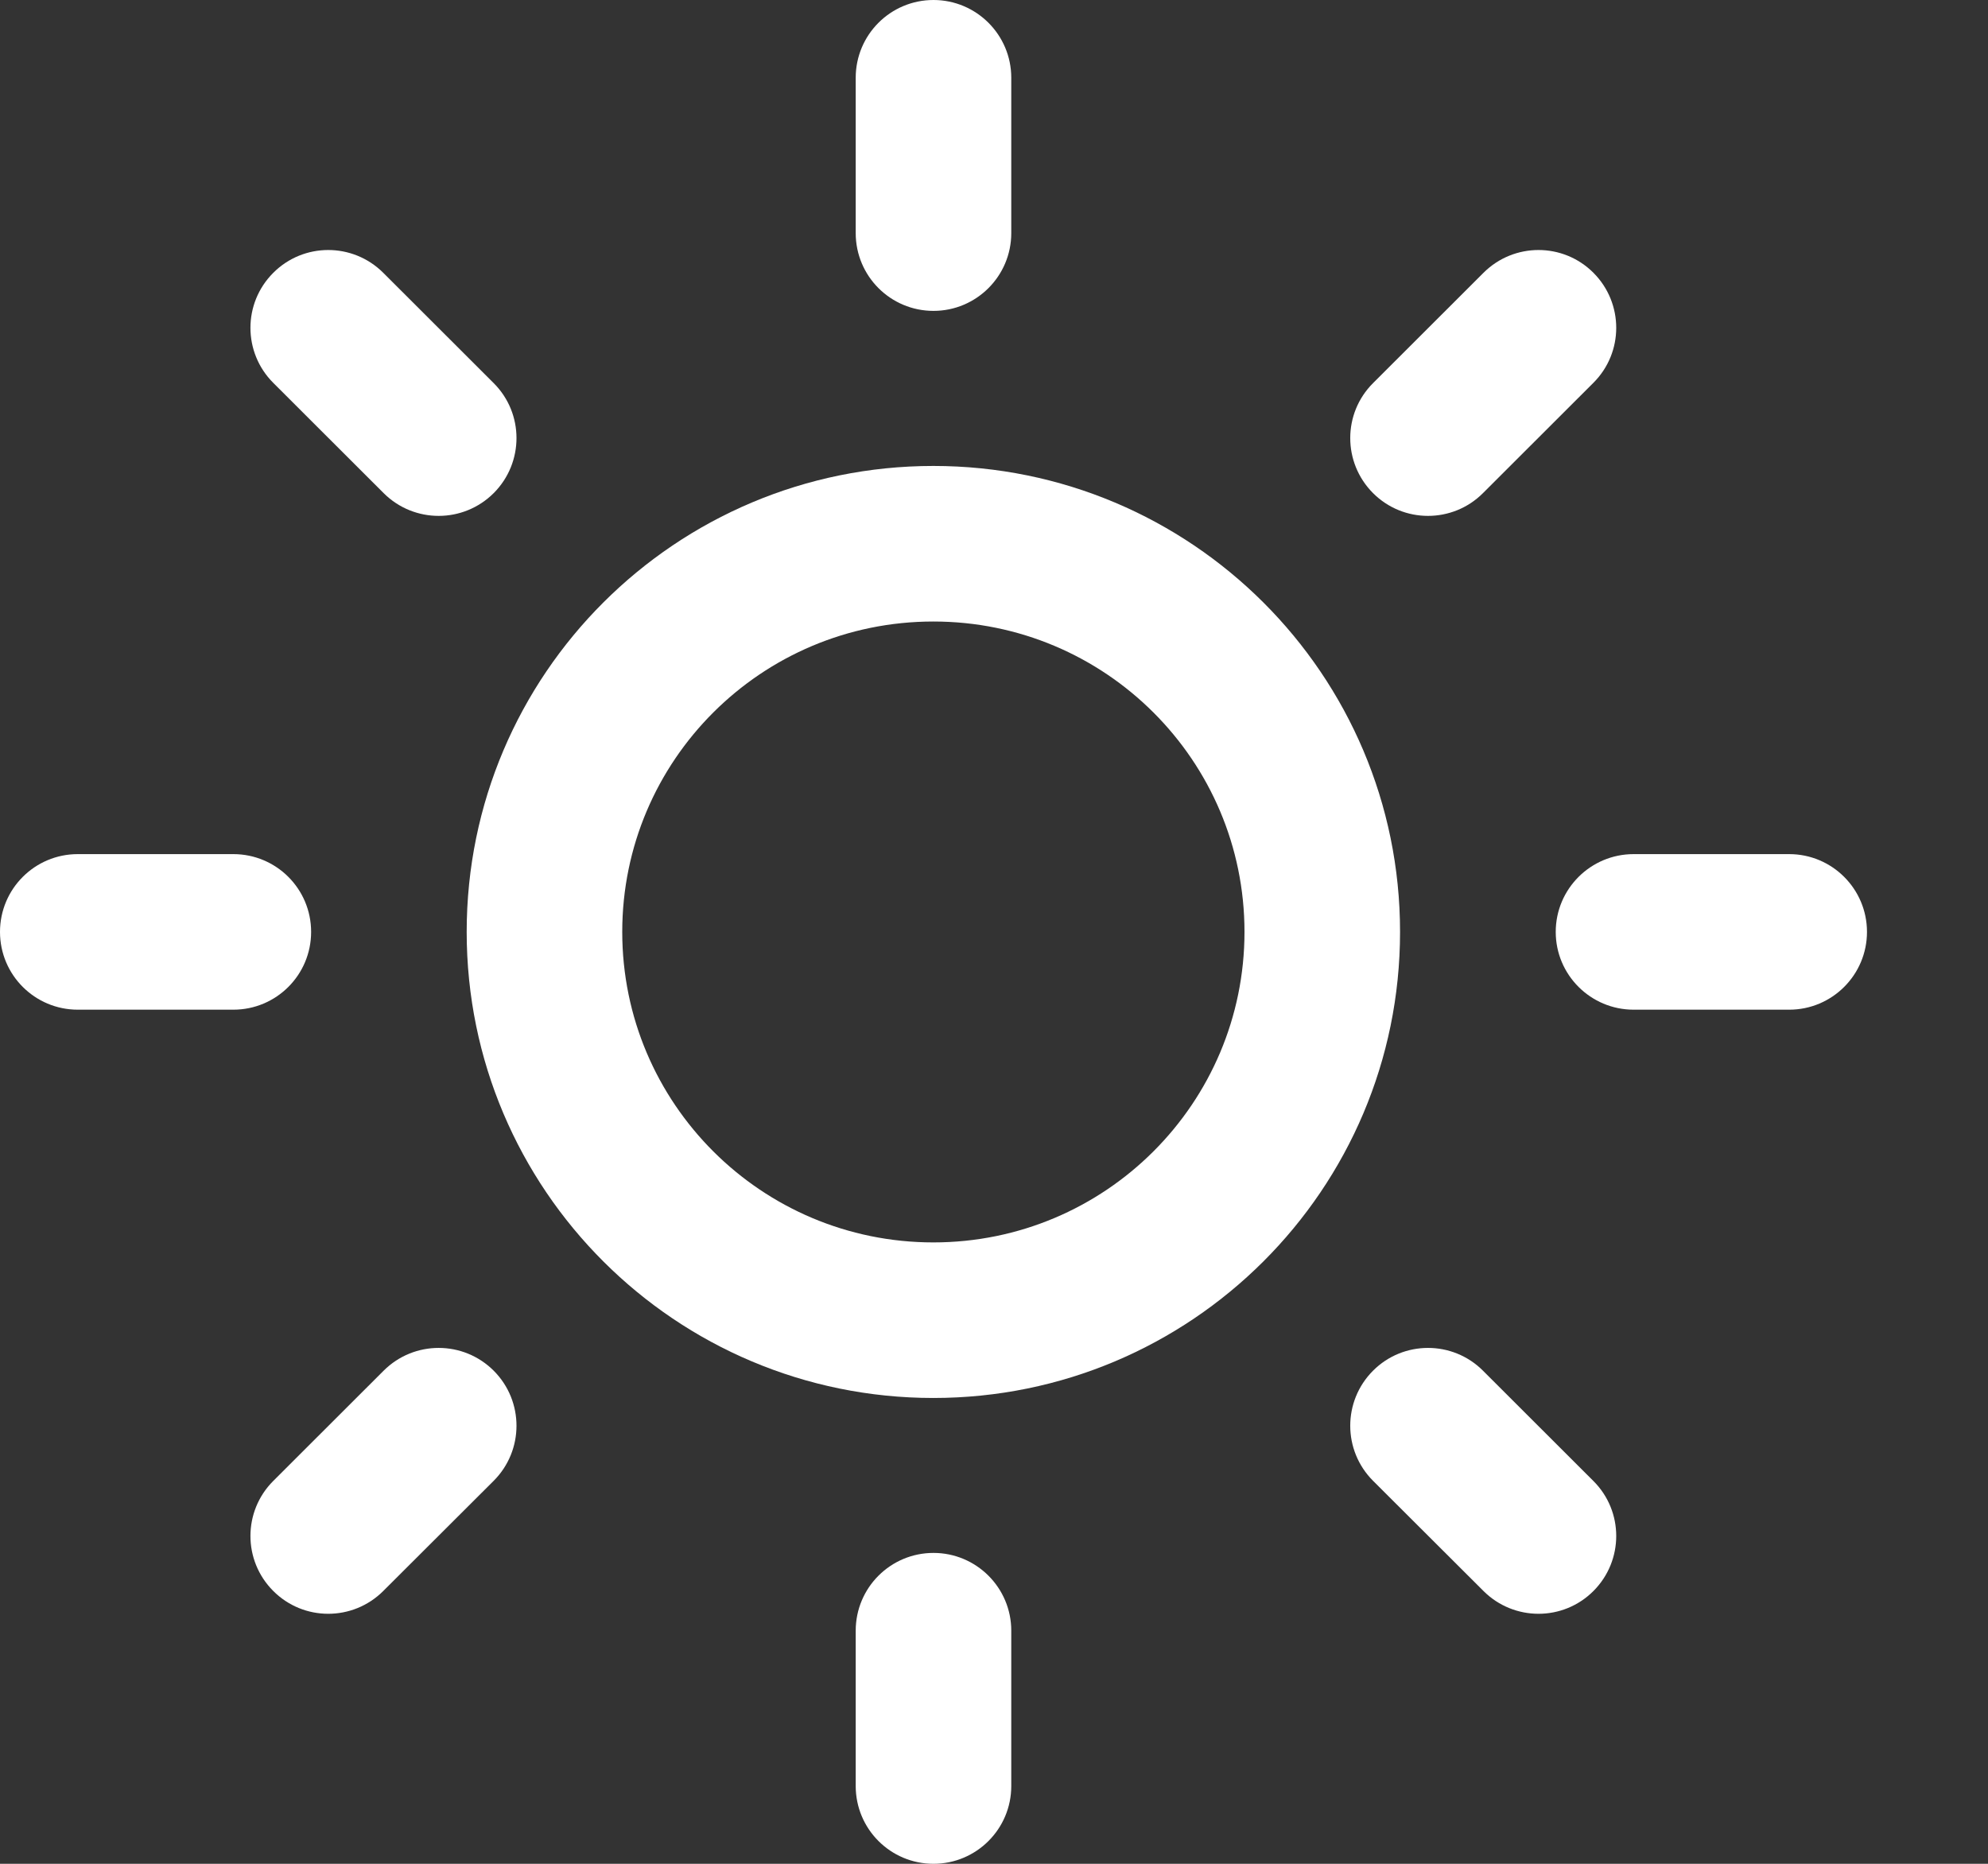 <?xml version="1.0" encoding="UTF-8"?> <svg xmlns="http://www.w3.org/2000/svg" width="16" height="15" viewBox="0 0 16 15" fill="none"><rect x="0" y="0" width="16" height="15" fill="#333333" stroke="none"/><path fill-rule="evenodd" clip-rule="evenodd" d="M7.512 5.002C6.128 5.002 5.008 6.121 5.008 7.5C5.008 8.879 6.128 9.999 7.512 9.999C8.896 9.999 10.016 8.879 10.016 7.5C10.016 6.121 8.896 5.002 7.512 5.002ZM3.756 7.5C3.756 5.428 5.439 3.75 7.512 3.75C9.585 3.75 11.268 5.428 11.268 7.5C11.268 9.573 9.585 11.251 7.512 11.251C5.439 11.251 3.756 9.573 3.756 7.5Z" fill="white"></path><path fill-rule="evenodd" clip-rule="evenodd" d="M7.513 0C7.858 0 8.139 0.28 8.139 0.626V1.876C8.139 2.222 7.858 2.502 7.513 2.502C7.167 2.502 6.887 2.222 6.887 1.876V0.626C6.887 0.28 7.167 0 7.513 0Z" fill="white"></path><path fill-rule="evenodd" clip-rule="evenodd" d="M7.513 12.498C7.858 12.498 8.139 12.778 8.139 13.124V14.374C8.139 14.72 7.858 15 7.513 15C7.167 15 6.887 14.72 6.887 14.374V13.124C6.887 12.778 7.167 12.498 7.513 12.498Z" fill="white"></path><path fill-rule="evenodd" clip-rule="evenodd" d="M2.199 2.196C2.443 1.951 2.839 1.951 3.084 2.195L3.973 3.083C4.218 3.327 4.218 3.723 3.974 3.968C3.729 4.213 3.333 4.213 3.088 3.969L2.199 3.081C1.955 2.837 1.954 2.441 2.199 2.196Z" fill="white"></path><path fill-rule="evenodd" clip-rule="evenodd" d="M11.05 11.032C11.294 10.787 11.691 10.787 11.935 11.031L12.824 11.919C13.069 12.163 13.069 12.559 12.825 12.804C12.581 13.049 12.185 13.049 11.94 12.805L11.051 11.918C10.806 11.673 10.806 11.277 11.05 11.032Z" fill="white"></path><path fill-rule="evenodd" clip-rule="evenodd" d="M0 7.5C0 7.154 0.28 6.874 0.626 6.874H1.878C2.224 6.874 2.504 7.154 2.504 7.5C2.504 7.846 2.224 8.126 1.878 8.126H0.626C0.28 8.126 0 7.846 0 7.5Z" fill="white"></path><path fill-rule="evenodd" clip-rule="evenodd" d="M12.521 7.5C12.521 7.154 12.802 6.874 13.148 6.874H14.4C14.745 6.874 15.026 7.154 15.026 7.5C15.026 7.846 14.745 8.126 14.4 8.126H13.148C12.802 8.126 12.521 7.846 12.521 7.5Z" fill="white"></path><path fill-rule="evenodd" clip-rule="evenodd" d="M3.974 11.032C4.218 11.277 4.218 11.673 3.973 11.918L3.084 12.805C2.839 13.049 2.443 13.049 2.199 12.804C1.954 12.559 1.955 12.163 2.199 11.919L3.088 11.031C3.333 10.787 3.729 10.787 3.974 11.032Z" fill="white"></path><path fill-rule="evenodd" clip-rule="evenodd" d="M12.825 2.196C13.069 2.441 13.069 2.837 12.824 3.081L11.935 3.969C11.691 4.213 11.294 4.213 11.05 3.968C10.806 3.723 10.806 3.327 11.051 3.083L11.94 2.195C12.185 1.951 12.581 1.951 12.825 2.196Z" fill="white"></path></svg> 